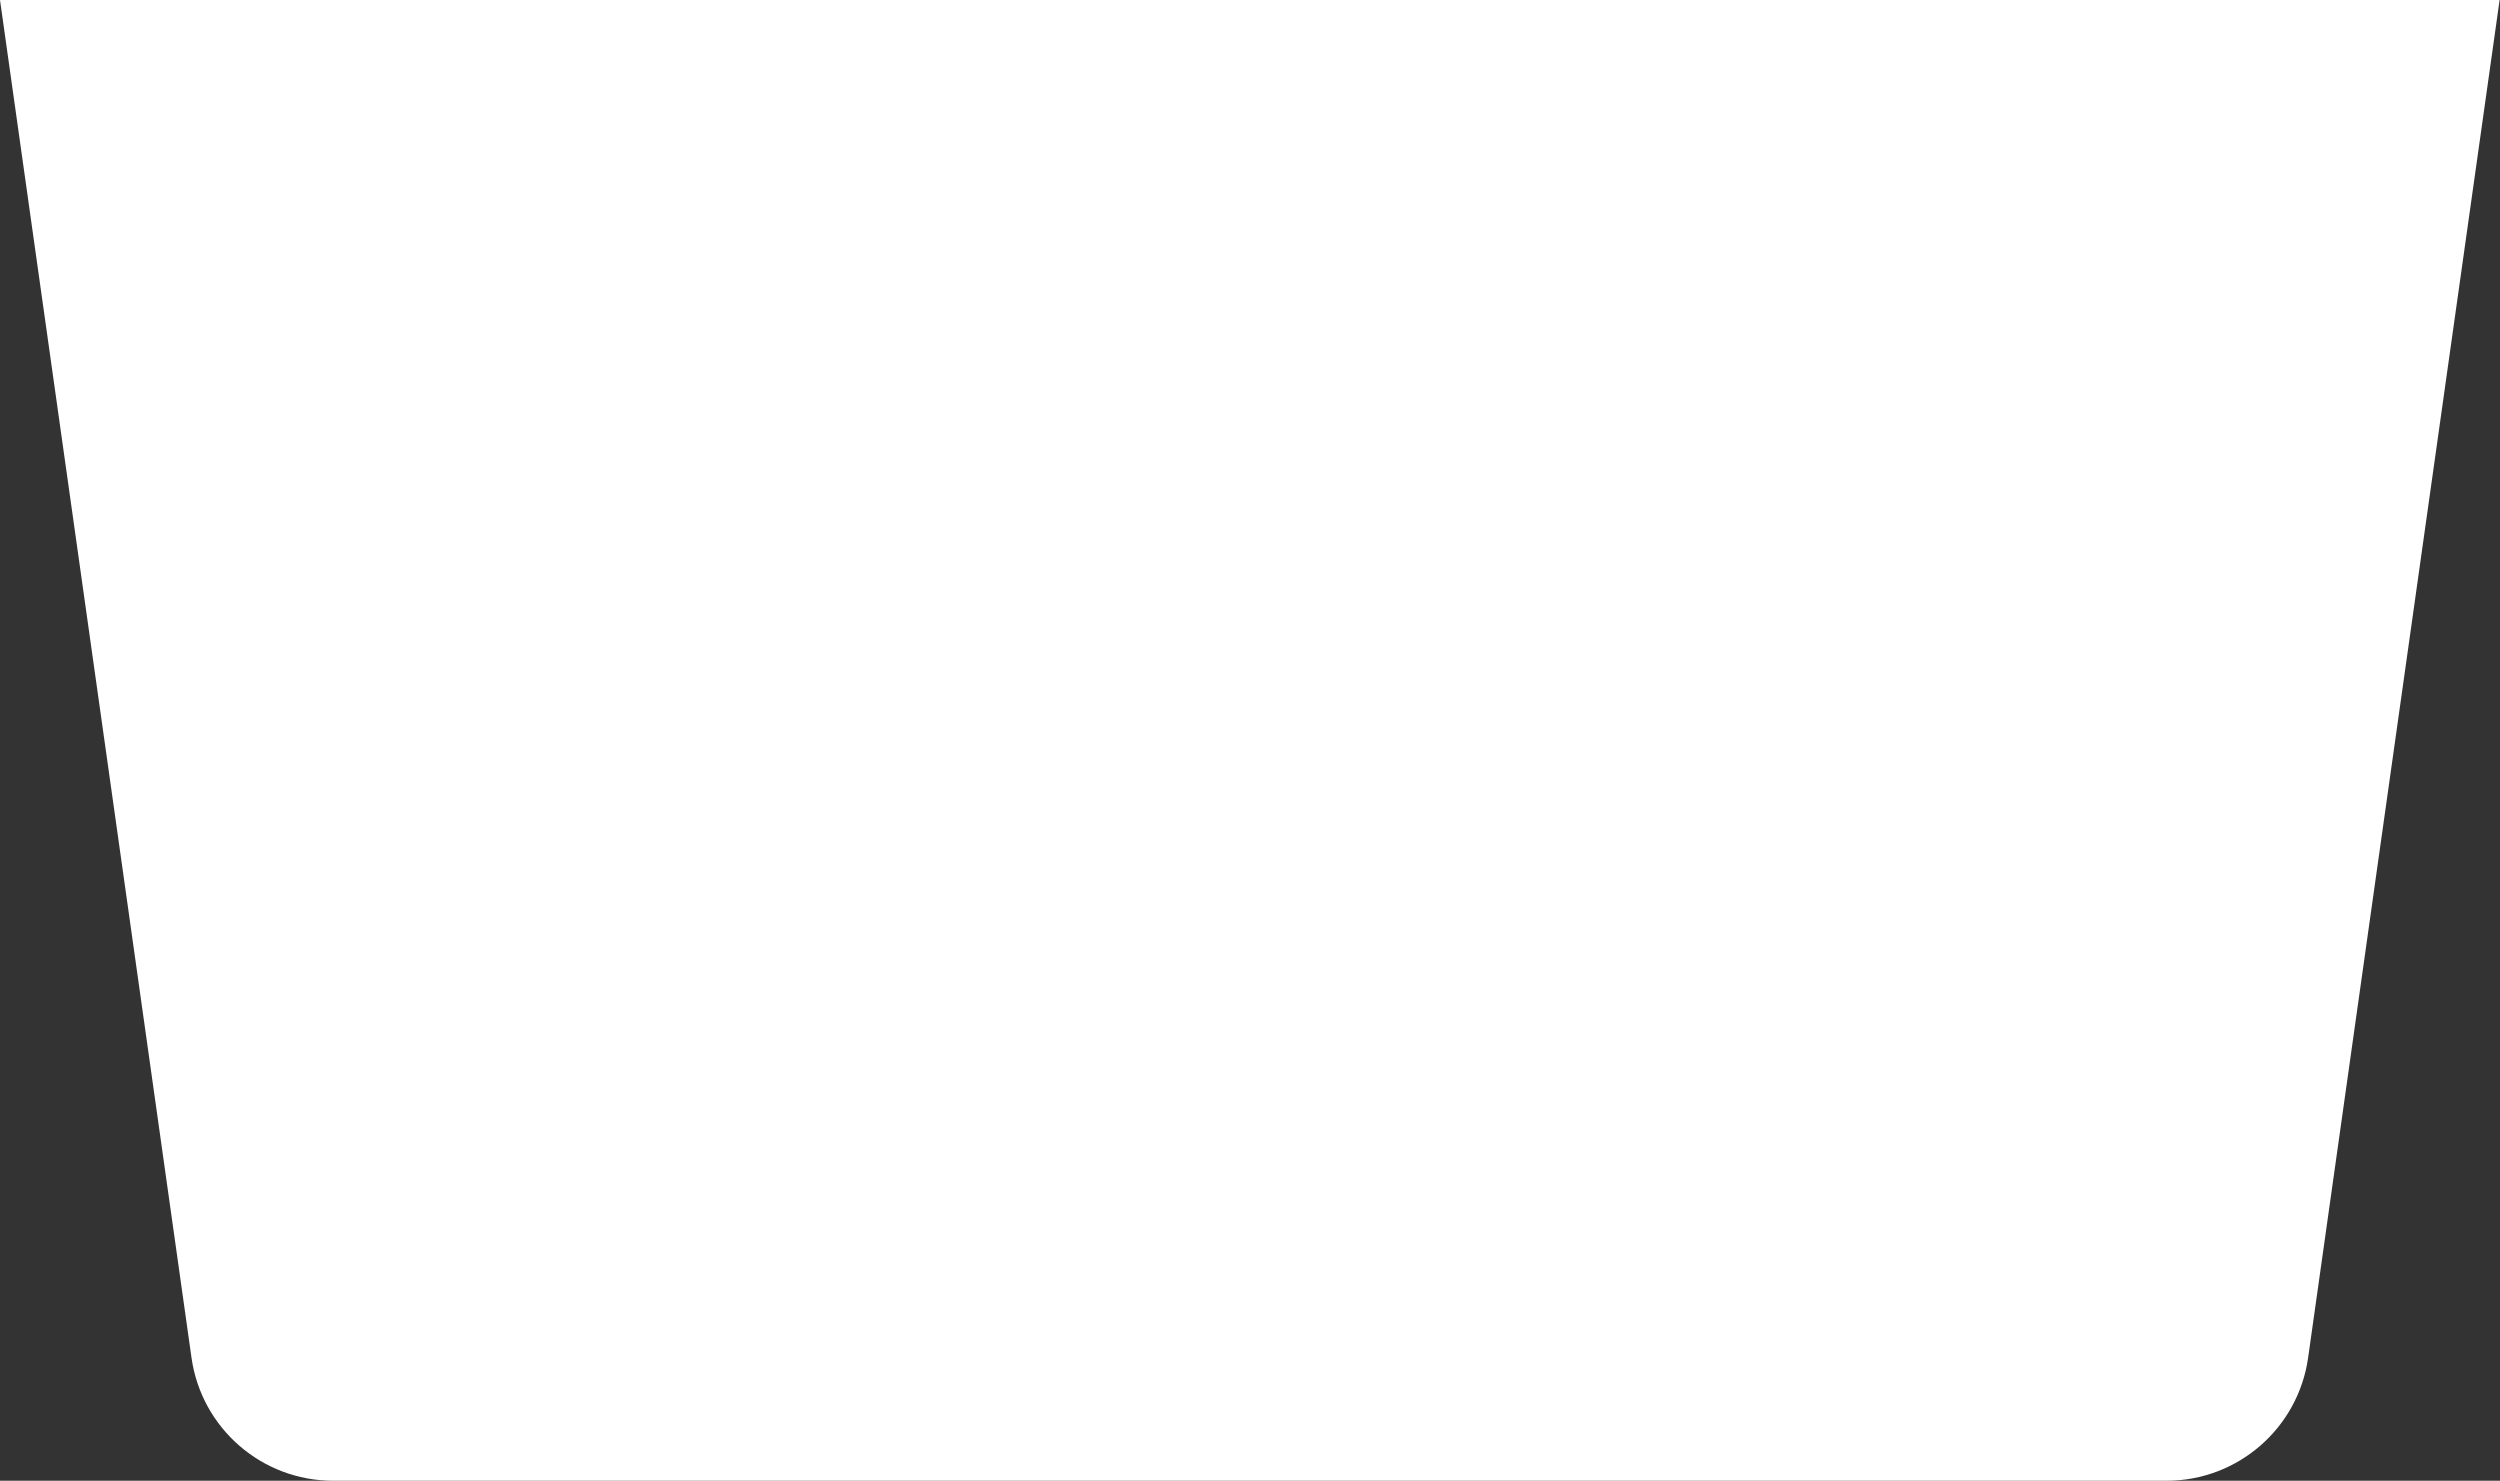 <?xml version="1.0" encoding="UTF-8" standalone="no"?>
<!DOCTYPE svg PUBLIC "-//W3C//DTD SVG 1.1//EN" "http://www.w3.org/Graphics/SVG/1.1/DTD/svg11.dtd">
<svg width="100%" height="100%" viewBox="0 0 1013 600" version="1.1" xmlns="http://www.w3.org/2000/svg" xmlns:xlink="http://www.w3.org/1999/xlink" xml:space="preserve" xmlns:serif="http://www.serif.com/" style="fill-rule:evenodd;clip-rule:evenodd;stroke-linejoin:round;stroke-miterlimit:2;">
    <rect x="0" y="0" width="1013" height="600" fill="#333333" stroke="none"/>
    <g transform="matrix(1,0,0,1,-301.776,0)">
        <g transform="matrix(1,0,0,1,175.679,5.68434e-14)">
            <path d="M1138.94,-0L126.097,-0C126.097,-0 183.383,406.156 203.691,550.134C207.725,578.734 232.2,600 261.083,600C415.178,600 847.707,600 1003.95,600C1032.84,600 1057.31,578.734 1061.35,550.134C1081.65,406.156 1138.94,-0 1138.94,-0Z" style="fill:white;fill-rule:nonzero;"/>
        </g>
    </g>
</svg>
